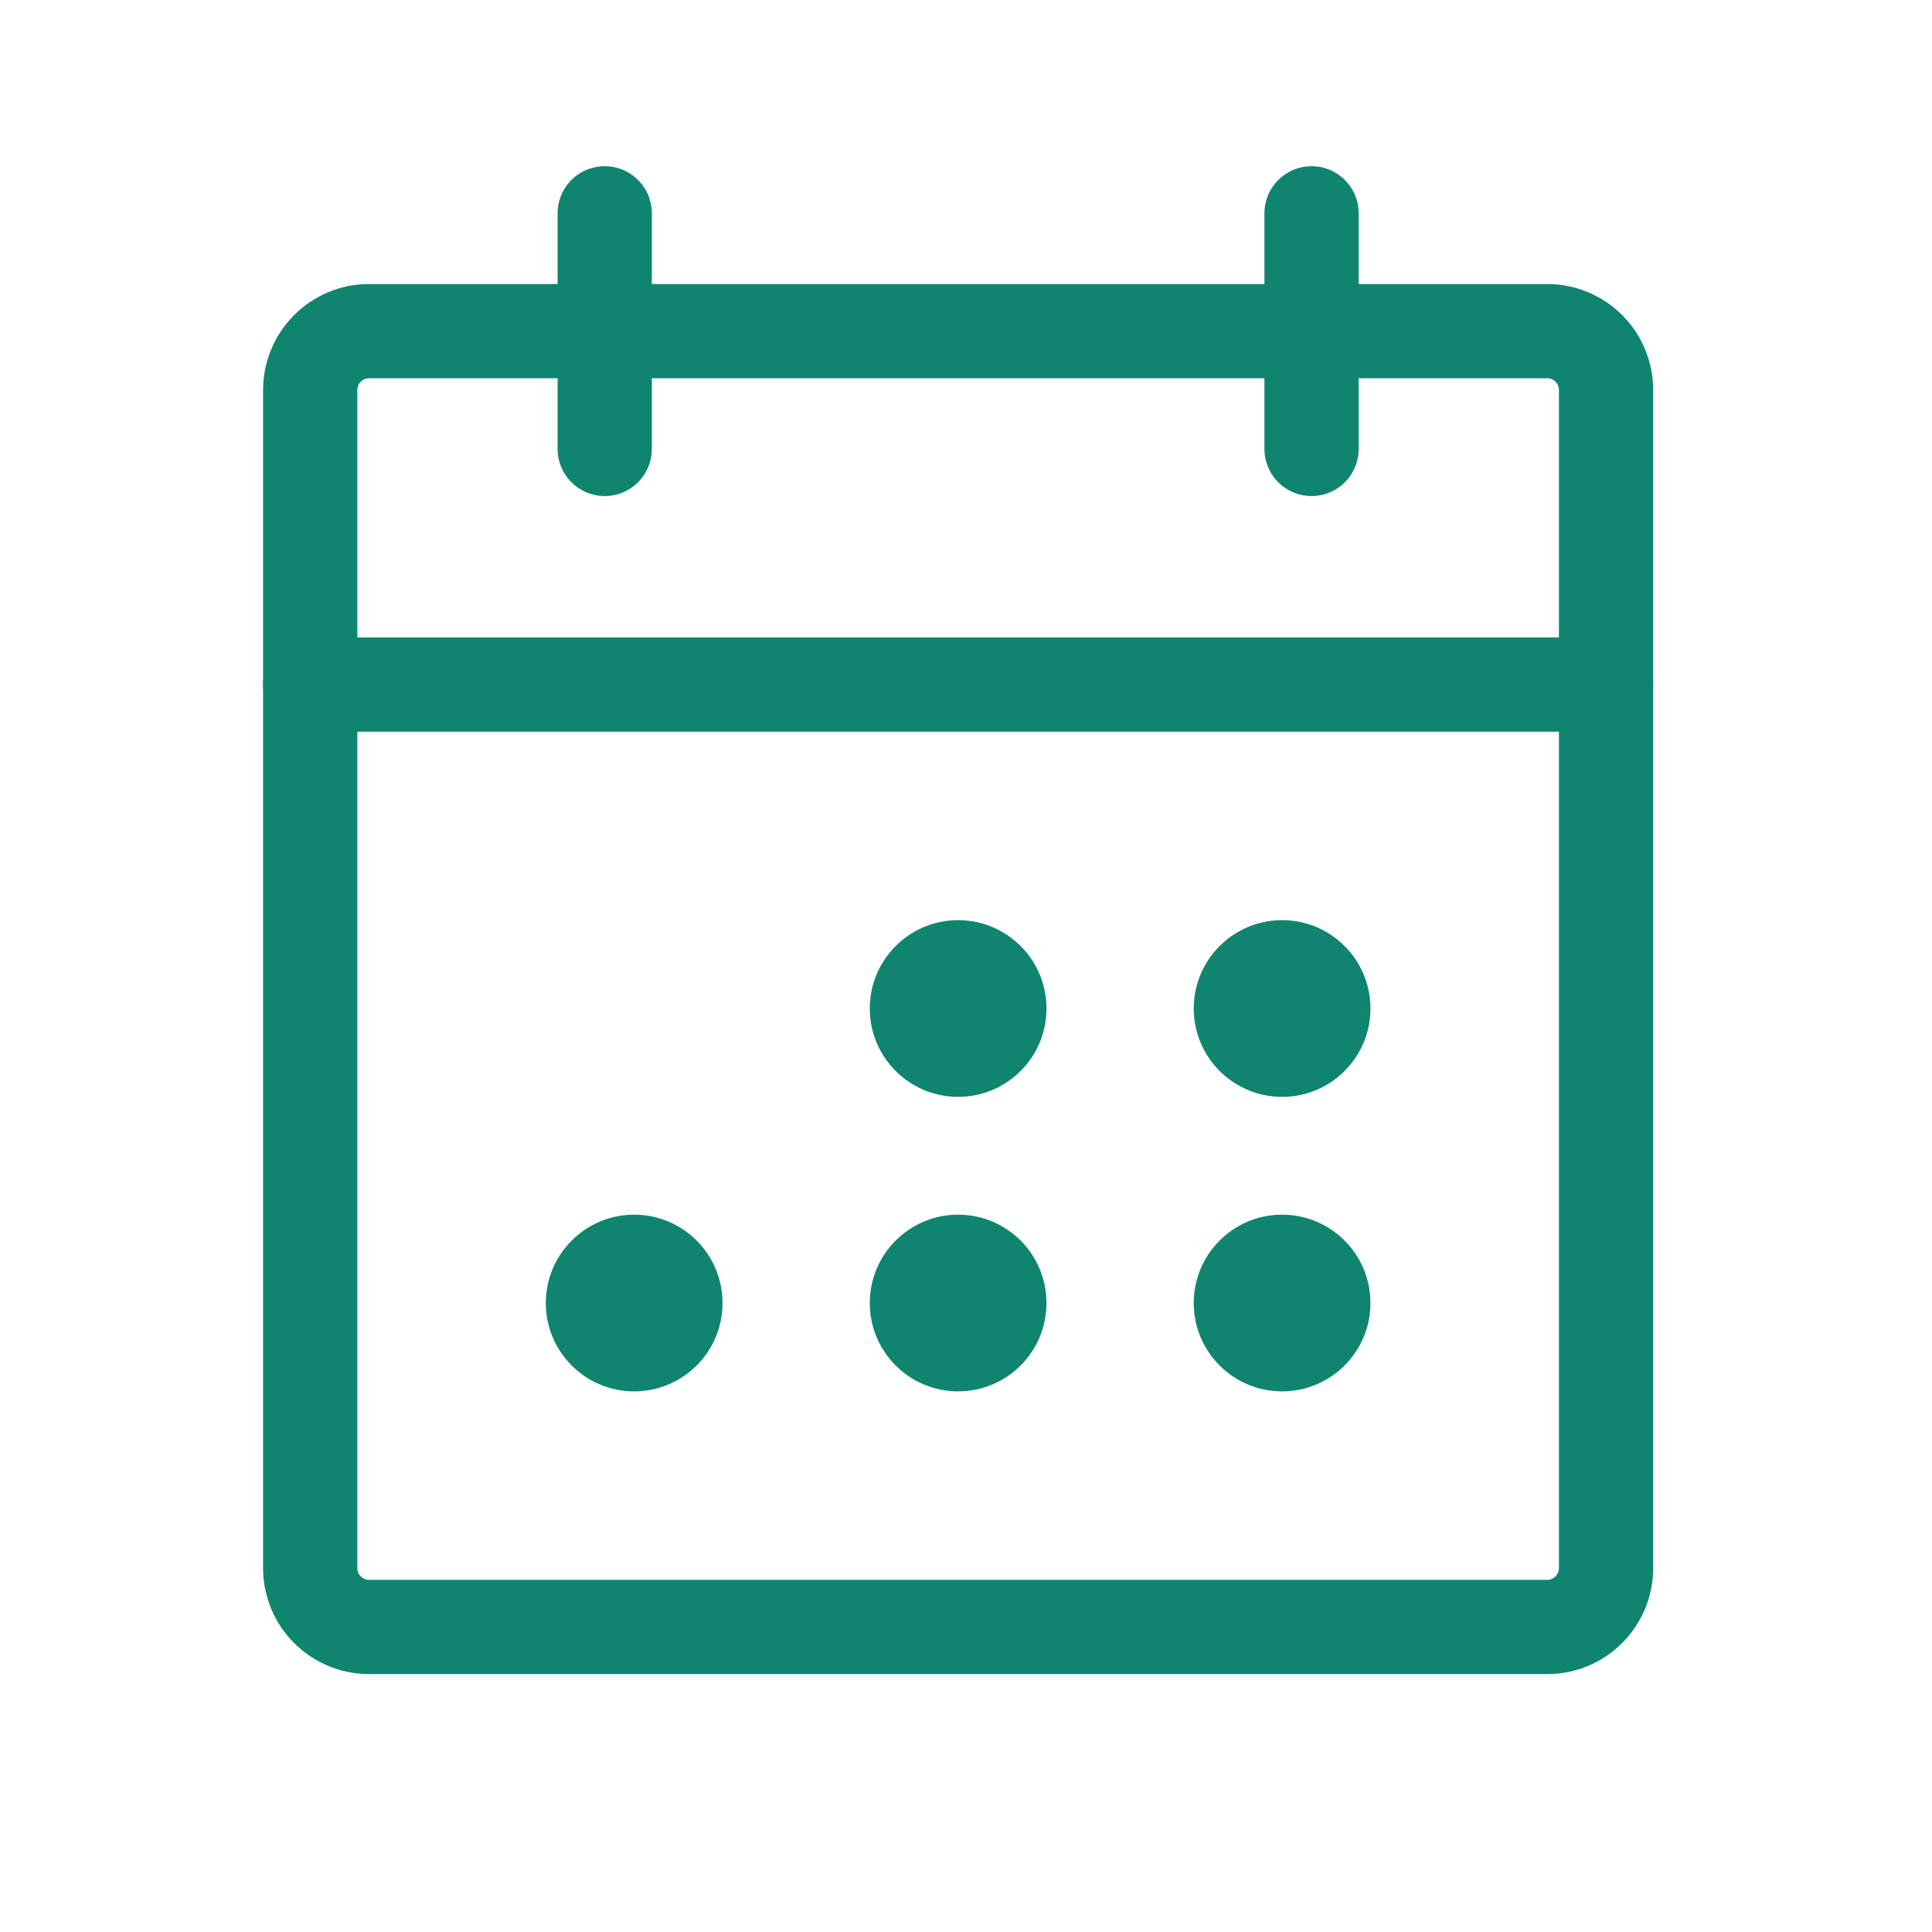 <?xml version="1.0" encoding="UTF-8"?> <svg xmlns="http://www.w3.org/2000/svg" width="41" height="41" viewBox="0 0 41 41" fill="none"><g clip-path="url(#clip0_3882_5072)"><path d="M32.833 7.027H7.833C7.143 7.027 6.583 7.587 6.583 8.277V33.277C6.583 33.968 7.143 34.527 7.833 34.527H32.833C33.524 34.527 34.083 33.968 34.083 33.277V8.277C34.083 7.587 33.524 7.027 32.833 7.027Z" stroke="#0F8570" stroke-width="2" stroke-linecap="round" stroke-linejoin="round"></path><path d="M27.833 4.527V9.527" stroke="#0F8570" stroke-width="2" stroke-linecap="round" stroke-linejoin="round"></path><path d="M12.833 4.527V9.527" stroke="#0F8570" stroke-width="2" stroke-linecap="round" stroke-linejoin="round"></path><path d="M6.583 14.527H34.083" stroke="#0F8570" stroke-width="2" stroke-linecap="round" stroke-linejoin="round"></path><path d="M20.333 23.277C21.369 23.277 22.208 22.438 22.208 21.402C22.208 20.367 21.369 19.527 20.333 19.527C19.298 19.527 18.458 20.367 18.458 21.402C18.458 22.438 19.298 23.277 20.333 23.277Z" fill="#0F8570"></path><path d="M27.208 23.277C28.244 23.277 29.083 22.438 29.083 21.402C29.083 20.367 28.244 19.527 27.208 19.527C26.173 19.527 25.333 20.367 25.333 21.402C25.333 22.438 26.173 23.277 27.208 23.277Z" fill="#0F8570"></path><path d="M13.458 29.527C14.494 29.527 15.333 28.688 15.333 27.652C15.333 26.617 14.494 25.777 13.458 25.777C12.423 25.777 11.583 26.617 11.583 27.652C11.583 28.688 12.423 29.527 13.458 29.527Z" fill="#0F8570"></path><path d="M20.333 29.527C21.369 29.527 22.208 28.688 22.208 27.652C22.208 26.617 21.369 25.777 20.333 25.777C19.298 25.777 18.458 26.617 18.458 27.652C18.458 28.688 19.298 29.527 20.333 29.527Z" fill="#0F8570"></path><path d="M27.208 29.527C28.244 29.527 29.083 28.688 29.083 27.652C29.083 26.617 28.244 25.777 27.208 25.777C26.173 25.777 25.333 26.617 25.333 27.652C25.333 28.688 26.173 29.527 27.208 29.527Z" fill="#0F8570"></path></g><defs><clipPath id="clip0_3882_5072"><rect width="40" height="40" fill="white" transform="translate(0.333 0.777)"></rect></clipPath></defs></svg> 